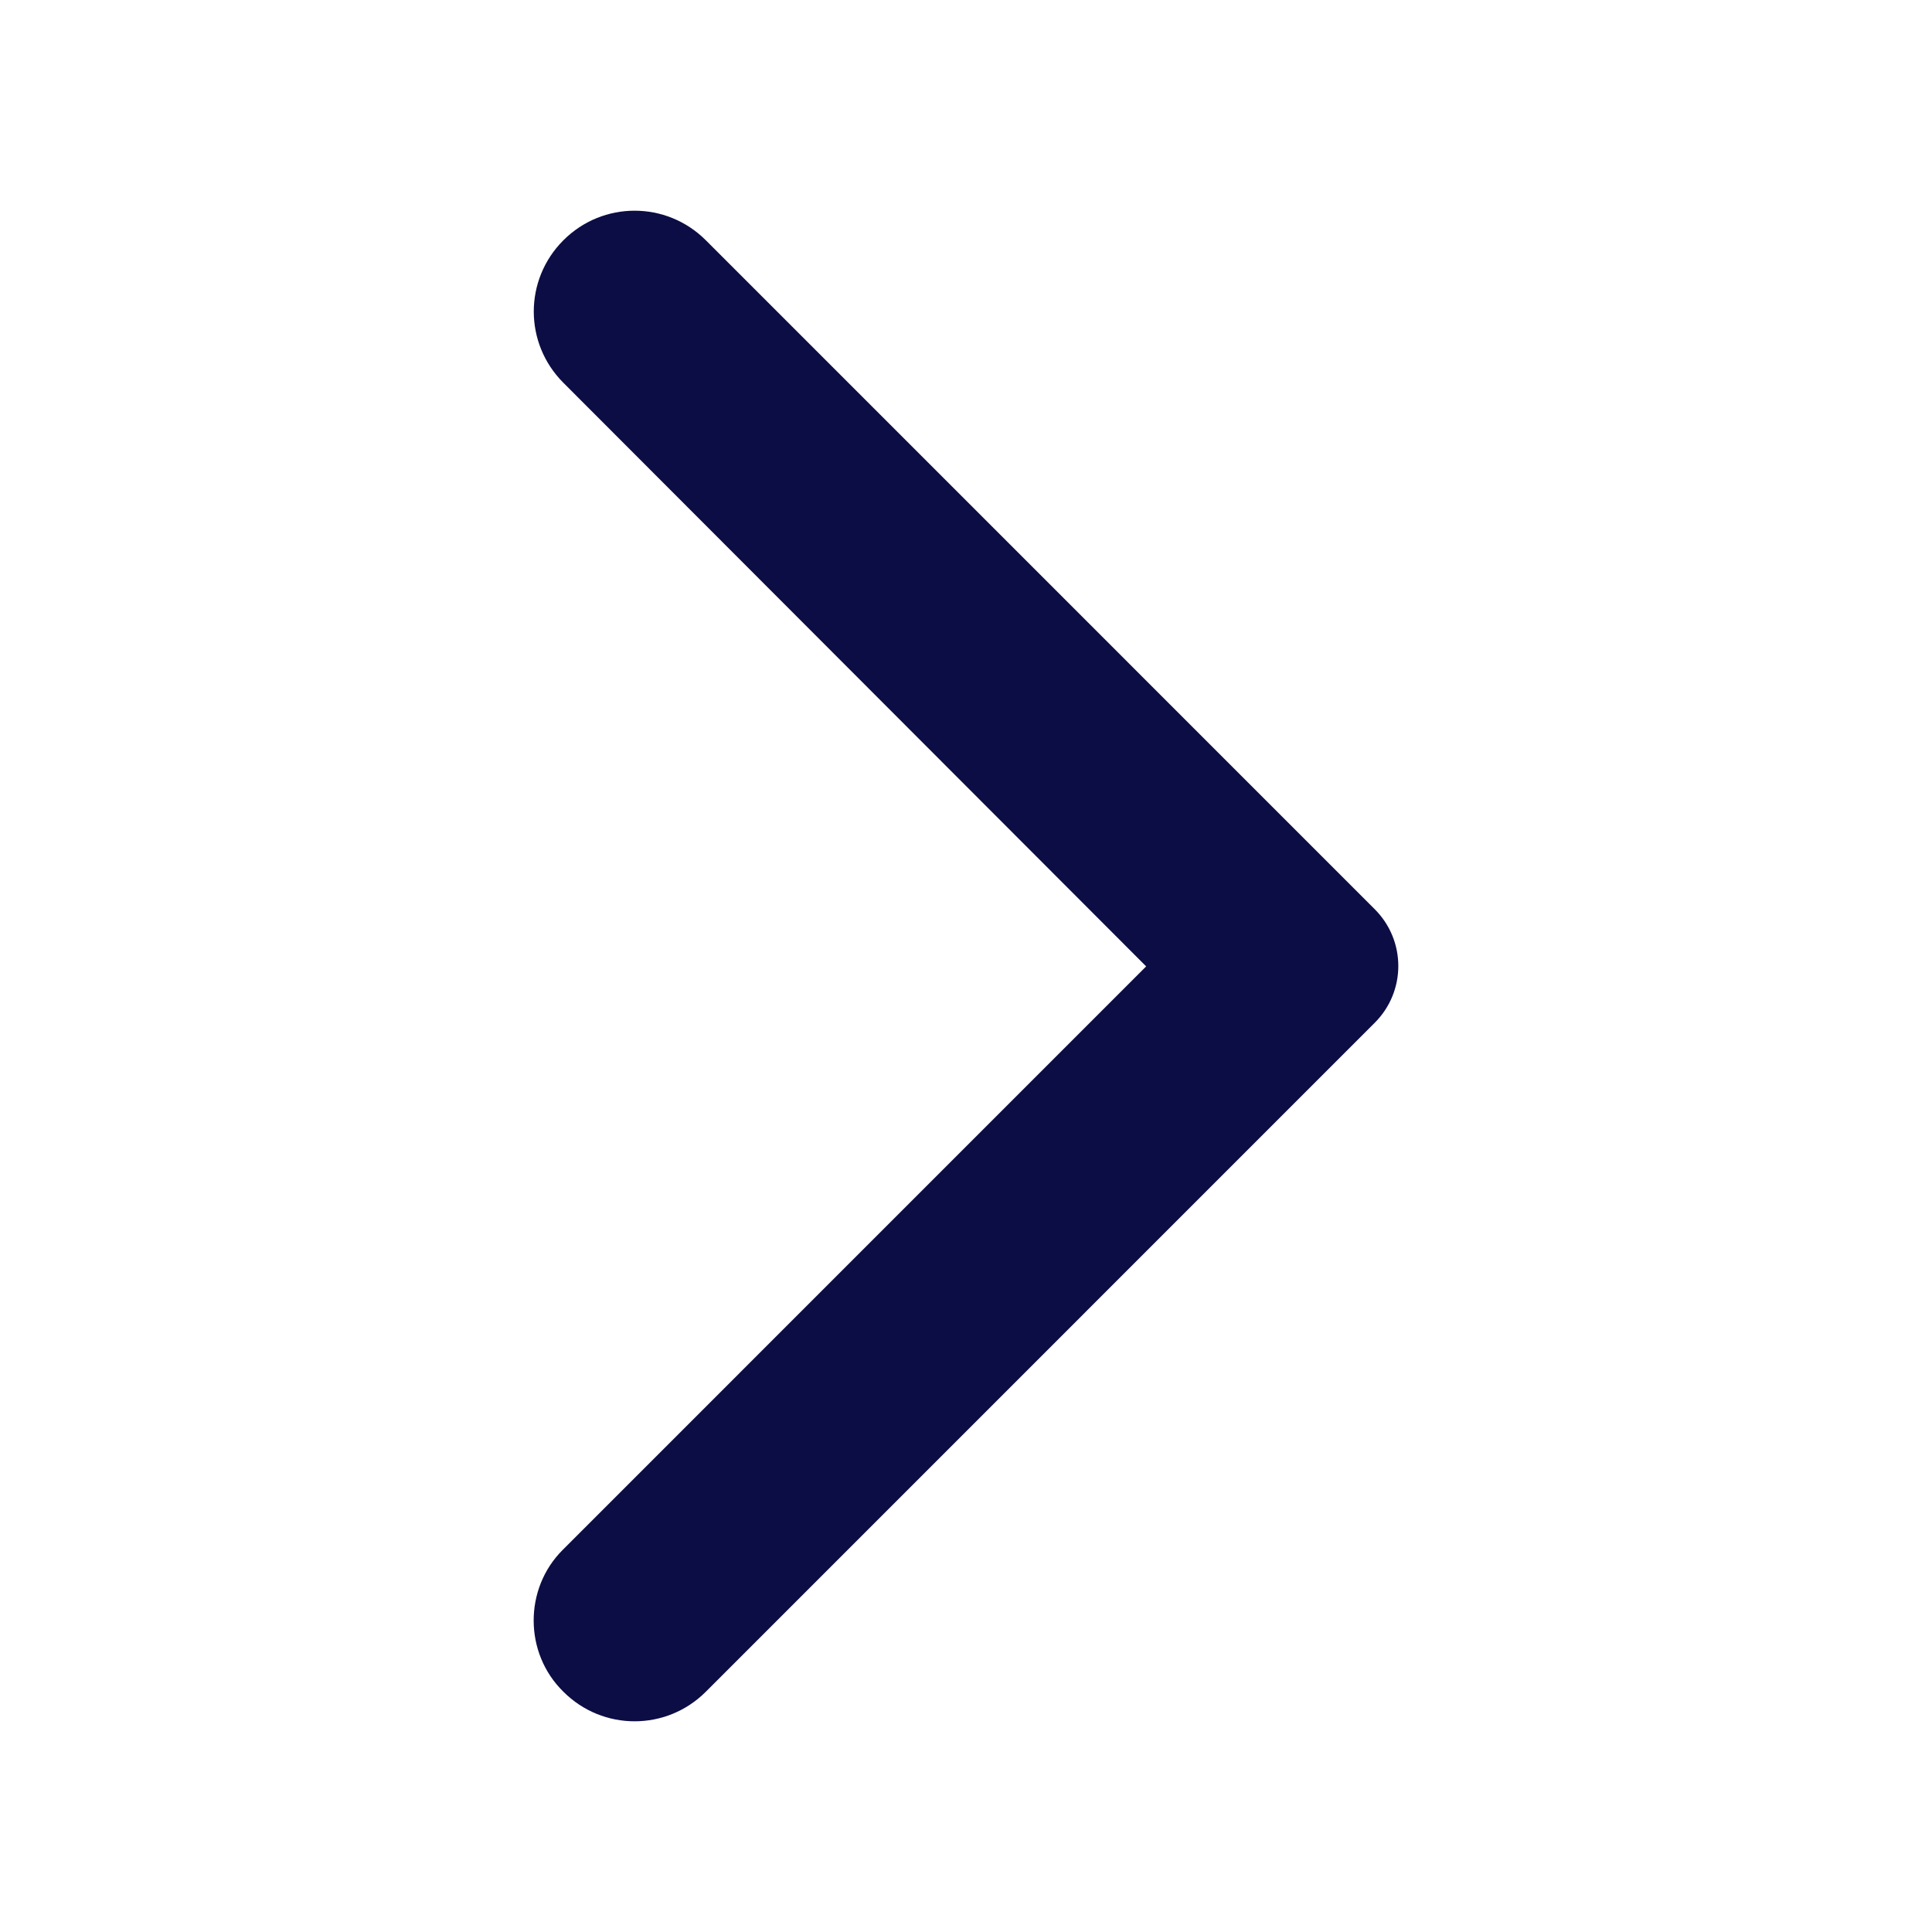 <svg width="40" height="40" viewBox="0 0 40 40" fill="none" xmlns="http://www.w3.org/2000/svg">
<path d="M11.664 35.025C12.48 35.842 13.797 35.842 14.614 35.025L28.463 21.175C29.113 20.525 29.113 19.475 28.463 18.825L14.614 4.975C13.797 4.158 12.48 4.158 11.664 4.975C10.847 5.792 10.847 7.108 11.664 7.925L23.73 20.008L11.647 32.092C10.847 32.892 10.847 34.225 11.664 35.025Z" fill="#0C0D44"/>
</svg>
